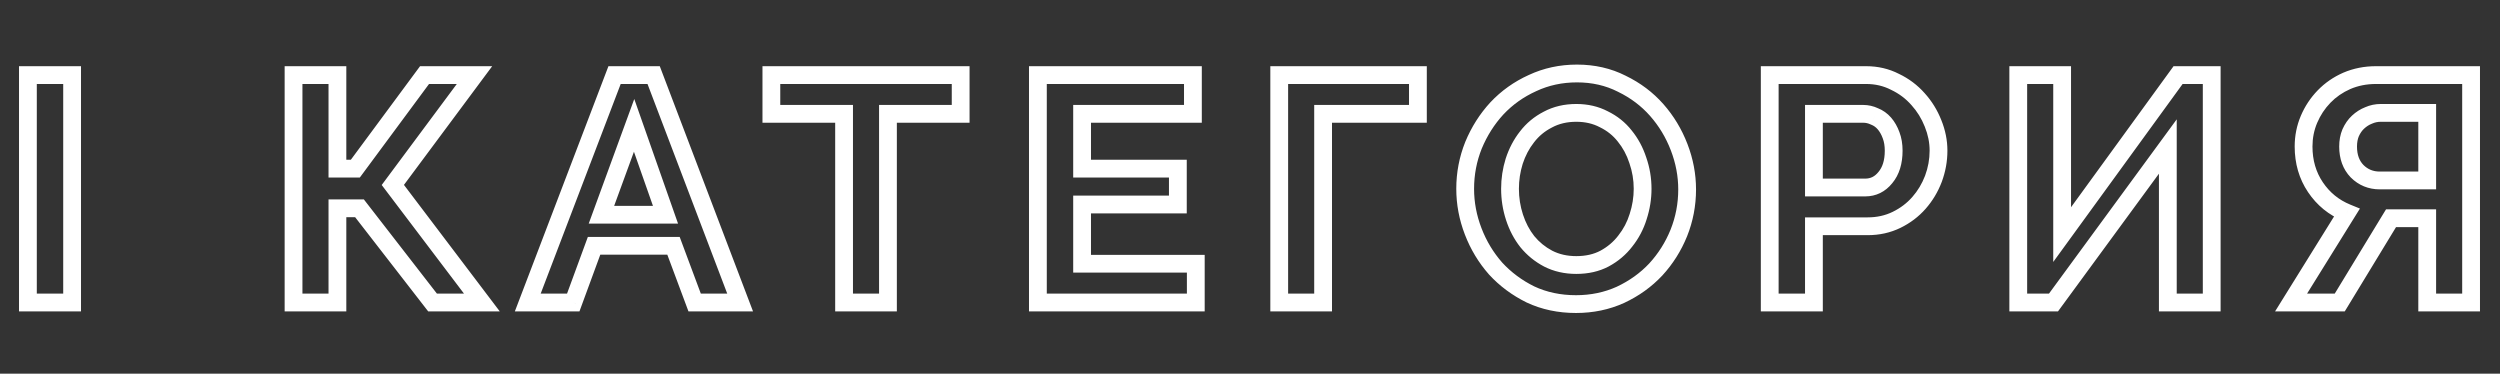 <?xml version="1.0" encoding="UTF-8"?> <svg xmlns="http://www.w3.org/2000/svg" width="281" height="42" viewBox="0 0 281 42" fill="none"><rect x="0" y="0" width="281" height="42" fill="#333333" stroke="none"/> <path d="M3.137 34H2.137V35H3.137V34ZM3.137 8.44V7.44H2.137V8.44H3.137ZM8.105 8.44H9.105V7.44H8.105V8.44ZM8.105 34V35H9.105V34H8.105ZM4.137 34V8.44H2.137V34H4.137ZM3.137 9.44H8.105V7.44H3.137V9.44ZM7.105 8.44V34H9.105V8.44H7.105ZM8.105 33H3.137V35H8.105V33ZM37.926 18.952H36.926V19.952H37.926V18.952ZM39.942 18.952V19.952H40.446L40.746 19.547L39.942 18.952ZM47.718 8.44V7.44H47.214L46.914 7.845L47.718 8.44ZM53.334 8.44L54.136 9.037L55.323 7.44H53.334V8.44ZM44.154 20.788L43.351 20.191L42.904 20.794L43.357 21.392L44.154 20.788ZM54.162 34V35H56.174L54.959 33.396L54.162 34ZM48.618 34L47.828 34.613L48.128 35H48.618V34ZM40.41 23.416L41.2 22.803L40.9 22.416H40.41V23.416ZM37.926 23.416V22.416H36.926V23.416H37.926ZM37.926 34V35H38.926V34H37.926ZM32.994 34H31.994V35H32.994V34ZM32.994 8.44V7.44H31.994V8.44H32.994ZM37.926 8.44H38.926V7.44H37.926V8.44ZM37.926 19.952H39.942V17.952H37.926V19.952ZM40.746 19.547L48.522 9.035L46.914 7.845L39.138 18.357L40.746 19.547ZM47.718 9.44H53.334V7.44H47.718V9.44ZM52.531 7.843L43.351 20.191L44.956 21.385L54.136 9.037L52.531 7.843ZM43.357 21.392L53.365 34.604L54.959 33.396L44.951 20.184L43.357 21.392ZM54.162 33H48.618V35H54.162V33ZM49.408 33.387L41.2 22.803L39.62 24.029L47.828 34.613L49.408 33.387ZM40.41 22.416H37.926V24.416H40.41V22.416ZM36.926 23.416V34H38.926V23.416H36.926ZM37.926 33H32.994V35H37.926V33ZM33.994 34V8.44H31.994V34H33.994ZM32.994 9.44H37.926V7.44H32.994V9.44ZM36.926 8.44V18.952H38.926V8.44H36.926ZM69.077 8.44V7.44H68.389L68.143 8.083L69.077 8.44ZM73.469 8.44L74.404 8.085L74.159 7.44H73.469V8.44ZM83.189 34V35H84.64L84.124 33.645L83.189 34ZM78.077 34L77.14 34.349L77.383 35H78.077V34ZM75.701 27.628L76.638 27.279L76.396 26.628H75.701V27.628ZM66.773 27.628V26.628H66.075L65.835 27.283L66.773 27.628ZM64.433 34V35H65.132L65.372 34.345L64.433 34ZM59.321 34L58.387 33.643L57.869 35H59.321V34ZM74.801 24.136V25.136H76.213L75.745 23.805L74.801 24.136ZM71.273 14.092L72.217 13.761L71.292 11.128L70.334 13.749L71.273 14.092ZM67.601 24.136L66.662 23.793L66.171 25.136H67.601V24.136ZM69.077 9.44H73.469V7.44H69.077V9.44ZM72.535 8.795L82.255 34.355L84.124 33.645L74.404 8.085L72.535 8.795ZM83.189 33H78.077V35H83.189V33ZM79.014 33.651L76.638 27.279L74.764 27.977L77.14 34.349L79.014 33.651ZM75.701 26.628H66.773V28.628H75.701V26.628ZM65.835 27.283L63.495 33.655L65.372 34.345L67.712 27.973L65.835 27.283ZM64.433 33H59.321V35H64.433V33ZM60.256 34.357L70.012 8.797L68.143 8.083L58.387 33.643L60.256 34.357ZM75.745 23.805L72.217 13.761L70.33 14.423L73.858 24.467L75.745 23.805ZM70.334 13.749L66.662 23.793L68.541 24.479L72.213 14.435L70.334 13.749ZM67.601 25.136H74.801V23.136H67.601V25.136ZM107.978 12.796V13.796H108.978V12.796H107.978ZM99.806 12.796V11.796H98.806V12.796H99.806ZM99.806 34V35H100.806V34H99.806ZM94.874 34H93.874V35H94.874V34ZM94.874 12.796H95.874V11.796H94.874V12.796ZM86.702 12.796H85.702V13.796H86.702V12.796ZM86.702 8.44V7.44H85.702V8.44H86.702ZM107.978 8.44H108.978V7.44H107.978V8.44ZM107.978 11.796H99.806V13.796H107.978V11.796ZM98.806 12.796V34H100.806V12.796H98.806ZM99.806 33H94.874V35H99.806V33ZM95.874 34V12.796H93.874V34H95.874ZM94.874 11.796H86.702V13.796H94.874V11.796ZM87.702 12.796V8.44H85.702V12.796H87.702ZM86.702 9.44H107.978V7.44H86.702V9.44ZM106.978 8.44V12.796H108.978V8.44H106.978ZM134.407 29.644H135.407V28.644H134.407V29.644ZM134.407 34V35H135.407V34H134.407ZM116.659 34H115.659V35H116.659V34ZM116.659 8.44V7.44H115.659V8.44H116.659ZM134.083 8.44H135.083V7.44H134.083V8.44ZM134.083 12.796V13.796H135.083V12.796H134.083ZM121.627 12.796V11.796H120.627V12.796H121.627ZM121.627 18.952H120.627V19.952H121.627V18.952ZM132.391 18.952H133.391V17.952H132.391V18.952ZM132.391 22.984V23.984H133.391V22.984H132.391ZM121.627 22.984V21.984H120.627V22.984H121.627ZM121.627 29.644H120.627V30.644H121.627V29.644ZM133.407 29.644V34H135.407V29.644H133.407ZM134.407 33H116.659V35H134.407V33ZM117.659 34V8.44H115.659V34H117.659ZM116.659 9.44H134.083V7.44H116.659V9.44ZM133.083 8.44V12.796H135.083V8.44H133.083ZM134.083 11.796H121.627V13.796H134.083V11.796ZM120.627 12.796V18.952H122.627V12.796H120.627ZM121.627 19.952H132.391V17.952H121.627V19.952ZM131.391 18.952V22.984H133.391V18.952H131.391ZM132.391 21.984H121.627V23.984H132.391V21.984ZM120.627 22.984V29.644H122.627V22.984H120.627ZM121.627 30.644H134.407V28.644H121.627V30.644ZM159.373 12.796V13.796H160.373V12.796H159.373ZM148.717 12.796V11.796H147.717V12.796H148.717ZM148.717 34V35H149.717V34H148.717ZM143.785 34H142.785V35H143.785V34ZM143.785 8.44V7.44H142.785V8.44H143.785ZM159.373 8.44H160.373V7.44H159.373V8.44ZM159.373 11.796H148.717V13.796H159.373V11.796ZM147.717 12.796V34H149.717V12.796H147.717ZM148.717 33H143.785V35H148.717V33ZM144.785 34V8.44H142.785V34H144.785ZM143.785 9.44H159.373V7.44H143.785V9.44ZM158.373 8.44V12.796H160.373V8.44H158.373ZM172.03 33.1L171.589 33.997L171.597 34.001L171.606 34.005L172.03 33.1ZM168.106 30.184L167.357 30.846L167.363 30.853L167.37 30.861L168.106 30.184ZM165.586 26.008L166.52 25.649L166.52 25.649L165.586 26.008ZM165.622 16.324L164.699 15.94L164.694 15.953L165.622 16.324ZM168.25 12.184L167.522 11.499L167.514 11.507L168.25 12.184ZM172.246 9.34L172.659 10.251L172.671 10.245L172.246 9.34ZM182.29 9.412L181.838 10.304L181.846 10.308L181.854 10.312L182.29 9.412ZM186.214 12.364L186.964 11.702L186.964 11.702L186.214 12.364ZM188.734 16.54L189.668 16.181L189.668 16.181L188.734 16.54ZM188.698 26.188L189.625 26.564L189.627 26.559L188.698 26.188ZM186.106 30.292L186.835 30.977L186.842 30.969L186.106 30.292ZM182.146 33.136L182.559 34.047L182.571 34.041L182.146 33.136ZM170.23 24.424L169.28 24.734L169.28 24.734L170.23 24.424ZM171.67 27.16L170.885 27.779L170.891 27.786L170.896 27.793L171.67 27.16ZM174.01 29.068L173.545 29.953L173.554 29.958L174.01 29.068ZM180.346 29.068L180.812 29.953L180.82 29.948L180.346 29.068ZM182.686 27.088L181.903 26.466L181.898 26.473L181.892 26.481L182.686 27.088ZM184.126 24.352L183.176 24.042L183.173 24.049L183.171 24.056L184.126 24.352ZM184.09 18.016L183.14 18.326L183.143 18.335L183.146 18.345L184.09 18.016ZM182.614 15.28L181.829 15.899L181.835 15.906L181.84 15.913L182.614 15.28ZM180.274 13.408L179.809 14.293L179.822 14.3L179.836 14.307L180.274 13.408ZM173.974 13.444L174.431 14.334L174.44 14.329L174.448 14.325L173.974 13.444ZM171.634 15.388L172.42 16.007L172.424 16.001L172.429 15.995L171.634 15.388ZM170.194 18.124L169.244 17.814L169.241 17.821L169.239 17.828L170.194 18.124ZM177.142 33.18C175.402 33.18 173.845 32.846 172.455 32.194L171.606 34.005C173.288 34.794 175.139 35.18 177.142 35.18V33.18ZM172.472 32.203C171.067 31.512 169.86 30.613 168.842 29.507L167.37 30.861C168.561 32.155 169.97 33.2 171.589 33.997L172.472 32.203ZM168.856 29.522C167.857 28.39 167.078 27.101 166.52 25.649L164.653 26.367C165.295 28.035 166.196 29.53 167.357 30.846L168.856 29.522ZM166.52 25.649C165.963 24.201 165.686 22.726 165.686 21.22H163.686C163.686 22.978 164.01 24.695 164.653 26.367L166.52 25.649ZM165.686 21.22C165.686 19.641 165.975 18.136 166.551 16.695L164.694 15.953C164.022 17.632 163.686 19.391 163.686 21.22H165.686ZM166.546 16.708C167.151 15.252 167.964 13.972 168.986 12.861L167.514 11.507C166.328 12.796 165.39 14.276 164.699 15.94L166.546 16.708ZM168.979 12.869C170.015 11.766 171.239 10.894 172.659 10.251L171.834 8.429C170.182 9.178 168.741 10.202 167.522 11.499L168.979 12.869ZM172.671 10.245C174.066 9.591 175.588 9.26 177.25 9.26V7.26C175.313 7.26 173.499 7.649 171.822 8.435L172.671 10.245ZM177.25 9.26C178.955 9.26 180.478 9.613 181.838 10.304L182.743 8.52C181.079 7.675 179.241 7.26 177.25 7.26V9.26ZM181.854 10.312C183.277 11.001 184.476 11.906 185.465 13.026L186.964 11.702C185.792 10.374 184.376 9.311 182.726 8.512L181.854 10.312ZM185.465 13.026C186.464 14.158 187.243 15.447 187.801 16.899L189.668 16.181C189.026 14.513 188.125 13.018 186.964 11.702L185.465 13.026ZM187.801 16.899C188.359 18.349 188.634 19.812 188.634 21.292H190.634C190.634 19.556 190.31 17.851 189.668 16.181L187.801 16.899ZM188.634 21.292C188.634 22.871 188.346 24.376 187.77 25.817L189.627 26.559C190.299 24.88 190.634 23.121 190.634 21.292H188.634ZM187.772 25.812C187.192 27.239 186.392 28.505 185.37 29.615L186.842 30.969C188.029 29.68 188.957 28.209 189.625 26.564L187.772 25.812ZM185.377 29.608C184.364 30.687 183.149 31.561 181.722 32.23L182.571 34.041C184.215 33.27 185.64 32.249 186.835 30.976L185.377 29.608ZM181.734 32.225C180.336 32.858 178.81 33.18 177.142 33.18V35.18C179.075 35.18 180.885 34.806 182.559 34.047L181.734 32.225ZM168.726 21.22C168.726 22.427 168.91 23.6 169.28 24.734L171.181 24.114C170.878 23.184 170.726 22.221 170.726 21.22H168.726ZM169.28 24.734C169.649 25.869 170.183 26.887 170.885 27.779L172.456 26.541C171.91 25.849 171.484 25.043 171.181 24.114L169.28 24.734ZM170.896 27.793C171.63 28.69 172.515 29.411 173.545 29.953L174.476 28.183C173.682 27.765 173.007 27.214 172.444 26.527L170.896 27.793ZM173.554 29.958C174.647 30.518 175.863 30.788 177.178 30.788V28.788C176.142 28.788 175.246 28.578 174.467 28.178L173.554 29.958ZM177.178 30.788C178.514 30.788 179.735 30.52 180.812 29.953L179.881 28.183C179.134 28.576 178.243 28.788 177.178 28.788V30.788ZM180.82 29.948C181.877 29.38 182.768 28.628 183.481 27.695L181.892 26.481C181.357 27.18 180.688 27.748 179.872 28.188L180.82 29.948ZM183.469 27.71C184.196 26.796 184.733 25.773 185.082 24.648L183.171 24.056C182.895 24.947 182.473 25.748 181.903 26.466L183.469 27.71ZM185.077 24.662C185.445 23.532 185.63 22.384 185.63 21.22H183.63C183.63 22.168 183.48 23.108 183.176 24.042L185.077 24.662ZM185.63 21.22C185.63 20.005 185.432 18.826 185.035 17.687L183.146 18.345C183.469 19.27 183.63 20.227 183.63 21.22H185.63ZM185.041 17.706C184.669 16.564 184.12 15.54 183.388 14.647L181.84 15.913C182.405 16.604 182.84 17.404 183.14 18.326L185.041 17.706ZM183.4 14.661C182.68 13.747 181.779 13.029 180.712 12.509L179.836 14.307C180.641 14.699 181.301 15.229 181.829 15.899L183.4 14.661ZM180.74 12.523C179.668 11.959 178.473 11.688 177.178 11.688V13.688C178.187 13.688 179.056 13.897 179.809 14.293L180.74 12.523ZM177.178 11.688C175.834 11.688 174.6 11.971 173.5 12.563L174.448 14.325C175.221 13.909 176.122 13.688 177.178 13.688V11.688ZM173.518 12.554C172.453 13.1 171.557 13.844 170.84 14.78L172.429 15.995C172.96 15.3 173.624 14.748 174.431 14.334L173.518 12.554ZM170.849 14.769C170.147 15.661 169.613 16.679 169.244 17.814L171.145 18.434C171.448 17.505 171.874 16.7 172.42 16.007L170.849 14.769ZM169.239 17.828C168.897 18.932 168.726 20.064 168.726 21.22H170.726C170.726 20.264 170.867 19.332 171.15 18.42L169.239 17.828ZM198.917 34H197.917V35H198.917V34ZM198.917 8.44V7.44H197.917V8.44H198.917ZM212.993 9.196L212.537 10.086L212.55 10.093L212.563 10.099L212.993 9.196ZM215.585 11.14L214.835 11.802L214.84 11.807L214.845 11.813L215.585 11.14ZM217.277 13.876L216.347 14.244L216.35 14.251L217.277 13.876ZM217.313 20.104L218.248 20.46L218.251 20.453L217.313 20.104ZM215.693 22.804L216.444 23.464L216.444 23.464L215.693 22.804ZM213.173 24.712L213.612 25.611L213.612 25.611L213.173 24.712ZM203.885 25.432V24.432H202.885V25.432H203.885ZM203.885 34V35H204.885V34H203.885ZM203.885 21.076H202.885V22.076H203.885V21.076ZM211.913 19.96L211.147 19.317L211.141 19.325L211.135 19.332L211.913 19.96ZM212.561 15.208L211.622 15.55L211.624 15.557L211.627 15.564L212.561 15.208ZM211.805 13.876L212.561 13.221L212.561 13.221L211.805 13.876ZM210.689 13.084L210.264 13.989L210.295 14.004L210.327 14.016L210.689 13.084ZM203.885 12.796V11.796H202.885V12.796H203.885ZM199.917 34V8.44H197.917V34H199.917ZM198.917 9.44H209.753V7.44H198.917V9.44ZM209.753 9.44C210.781 9.44 211.703 9.659 212.537 10.086L213.449 8.306C212.315 7.725 211.077 7.44 209.753 7.44V9.44ZM212.563 10.099C213.453 10.522 214.207 11.089 214.835 11.802L216.335 10.478C215.524 9.559 214.55 8.83 213.423 8.293L212.563 10.099ZM214.845 11.813C215.481 12.512 215.982 13.32 216.347 14.244L218.207 13.508C217.757 12.368 217.129 11.352 216.325 10.467L214.845 11.813ZM216.35 14.251C216.713 15.146 216.889 16.039 216.889 16.936H218.889C218.889 15.769 218.658 14.621 218.204 13.501L216.35 14.251ZM216.889 16.936C216.889 17.895 216.719 18.833 216.376 19.755L218.251 20.453C218.675 19.311 218.889 18.137 218.889 16.936H216.889ZM216.379 19.748C216.036 20.647 215.558 21.444 214.942 22.144L216.444 23.464C217.221 22.58 217.822 21.577 218.248 20.46L216.379 19.748ZM214.942 22.144C214.337 22.833 213.605 23.389 212.735 23.813L213.612 25.611C214.71 25.075 215.658 24.359 216.444 23.464L214.942 22.144ZM212.735 23.813C211.897 24.222 210.969 24.432 209.933 24.432V26.432C211.25 26.432 212.481 26.162 213.612 25.611L212.735 23.813ZM209.933 24.432H203.885V26.432H209.933V24.432ZM202.885 25.432V34H204.885V25.432H202.885ZM203.885 33H198.917V35H203.885V33ZM203.885 22.076H209.645V20.076H203.885V22.076ZM209.645 22.076C210.876 22.076 211.912 21.554 212.692 20.588L211.135 19.332C210.714 19.854 210.239 20.076 209.645 20.076V22.076ZM212.68 20.603C213.496 19.629 213.849 18.369 213.849 16.936H211.849C211.849 18.047 211.579 18.803 211.147 19.317L212.68 20.603ZM213.849 16.936C213.849 16.19 213.739 15.49 213.496 14.852L211.627 15.564C211.768 15.934 211.849 16.386 211.849 16.936H213.849ZM213.501 14.866C213.275 14.244 212.966 13.688 212.561 13.221L211.05 14.531C211.269 14.784 211.464 15.116 211.622 15.55L213.501 14.866ZM212.561 13.221C212.145 12.742 211.64 12.381 211.052 12.152L210.327 14.016C210.603 14.123 210.841 14.29 211.05 14.531L212.561 13.221ZM211.115 12.179C210.58 11.927 210.015 11.796 209.429 11.796V13.796C209.708 13.796 209.983 13.857 210.264 13.989L211.115 12.179ZM209.429 11.796H203.885V13.796H209.429V11.796ZM202.885 12.796V21.076H204.885V12.796H202.885ZM231.784 26.368H230.784V29.444L232.593 26.956L231.784 26.368ZM244.816 8.44V7.44H244.307L244.008 7.852L244.816 8.44ZM248.596 8.44H249.596V7.44H248.596V8.44ZM248.596 34V35H249.596V34H248.596ZM243.664 34H242.664V35H243.664V34ZM243.664 16.468H244.664V13.412L242.858 15.877L243.664 16.468ZM230.812 34V35H231.319L231.619 34.591L230.812 34ZM226.852 34H225.852V35H226.852V34ZM226.852 8.44V7.44H225.852V8.44H226.852ZM231.784 8.44H232.784V7.44H231.784V8.44ZM232.593 26.956L245.625 9.028L244.008 7.852L230.976 25.78L232.593 26.956ZM244.816 9.44H248.596V7.44H244.816V9.44ZM247.596 8.44V34H249.596V8.44H247.596ZM248.596 33H243.664V35H248.596V33ZM244.664 34V16.468H242.664V34H244.664ZM242.858 15.877L230.006 33.409L231.619 34.591L244.471 17.059L242.858 15.877ZM230.812 33H226.852V35H230.812V33ZM227.852 34V8.44H225.852V34H227.852ZM226.852 9.44H231.784V7.44H226.852V9.44ZM230.784 8.44V26.368H232.784V8.44H230.784ZM272.818 34H271.818V35H272.818V34ZM272.818 24.532H273.818V23.532H272.818V24.532ZM268.75 24.532V23.532H268.188L267.895 24.012L268.75 24.532ZM262.99 34V35H263.552L263.844 34.52L262.99 34ZM257.518 34L256.668 33.472L255.719 35H257.518V34ZM263.782 23.92L264.631 24.448L265.255 23.443L264.161 22.995L263.782 23.92ZM259.534 13.408L260.454 13.799L260.454 13.799L259.534 13.408ZM261.226 10.852L261.944 11.547L261.944 11.547L261.226 10.852ZM263.782 9.088L263.388 8.169L263.38 8.172L263.782 9.088ZM277.75 8.44H278.75V7.44H277.75V8.44ZM277.75 34V35H278.75V34H277.75ZM272.818 12.688H273.818V11.688H272.818V12.688ZM266.23 12.976L266.592 13.908L266.614 13.899L266.636 13.89L266.23 12.976ZM265.042 13.732L265.722 14.465L265.724 14.463L265.042 13.732ZM264.214 14.92L263.302 14.51L263.297 14.521L263.292 14.532L264.214 14.92ZM264.934 19.24L264.214 19.935L264.22 19.941L264.227 19.947L264.934 19.24ZM272.818 20.284V21.284H273.818V20.284H272.818ZM273.818 34V24.532H271.818V34H273.818ZM272.818 23.532H268.75V25.532H272.818V23.532ZM267.895 24.012L262.135 33.48L263.844 34.52L269.604 25.052L267.895 24.012ZM262.99 33H257.518V35H262.99V33ZM258.367 34.528L264.631 24.448L262.932 23.392L256.668 33.472L258.367 34.528ZM264.161 22.995C262.881 22.47 261.862 21.639 261.083 20.482L259.424 21.598C260.422 23.081 261.754 24.17 263.402 24.845L264.161 22.995ZM261.083 20.482C260.316 19.341 259.922 18.015 259.922 16.468H257.922C257.922 18.377 258.415 20.099 259.424 21.598L261.083 20.482ZM259.922 16.468C259.922 15.518 260.1 14.631 260.454 13.799L258.613 13.017C258.151 14.105 257.922 15.258 257.922 16.468H259.922ZM260.454 13.799C260.814 12.951 261.31 12.203 261.944 11.547L260.507 10.157C259.701 10.989 259.069 11.945 258.613 13.017L260.454 13.799ZM261.944 11.547C262.571 10.9 263.314 10.386 264.184 10.004L263.38 8.172C262.281 8.655 261.321 9.316 260.507 10.157L261.944 11.547ZM264.176 10.007C265.05 9.632 266.007 9.44 267.058 9.44V7.44C265.756 7.44 264.529 7.68 263.388 8.169L264.176 10.007ZM267.058 9.44H277.75V7.44H267.058V9.44ZM276.75 8.44V34H278.75V8.44H276.75ZM277.75 33H272.818V35H277.75V33ZM272.818 11.688H267.598V13.688H272.818V11.688ZM267.598 11.688C266.98 11.688 266.385 11.812 265.824 12.062L266.636 13.89C266.938 13.755 267.255 13.688 267.598 13.688V11.688ZM265.867 12.044C265.31 12.261 264.806 12.584 264.359 13.001L265.724 14.463C265.997 14.208 266.286 14.027 266.592 13.908L265.867 12.044ZM264.361 12.999C263.914 13.415 263.565 13.926 263.302 14.51L265.126 15.33C265.295 14.954 265.498 14.673 265.722 14.465L264.361 12.999ZM263.292 14.532C263.041 15.129 262.926 15.78 262.926 16.468H264.926C264.926 16.004 265.003 15.623 265.135 15.308L263.292 14.532ZM262.926 16.468C262.926 17.826 263.329 19.017 264.214 19.935L265.653 18.545C265.195 18.071 264.926 17.414 264.926 16.468H262.926ZM264.227 19.947C265.115 20.836 266.224 21.284 267.49 21.284V19.284C266.74 19.284 266.144 19.036 265.641 18.533L264.227 19.947ZM267.49 21.284H272.818V19.284H267.49V21.284ZM273.818 20.284V12.688H271.818V20.284H273.818Z" fill="white"></path> </svg> 